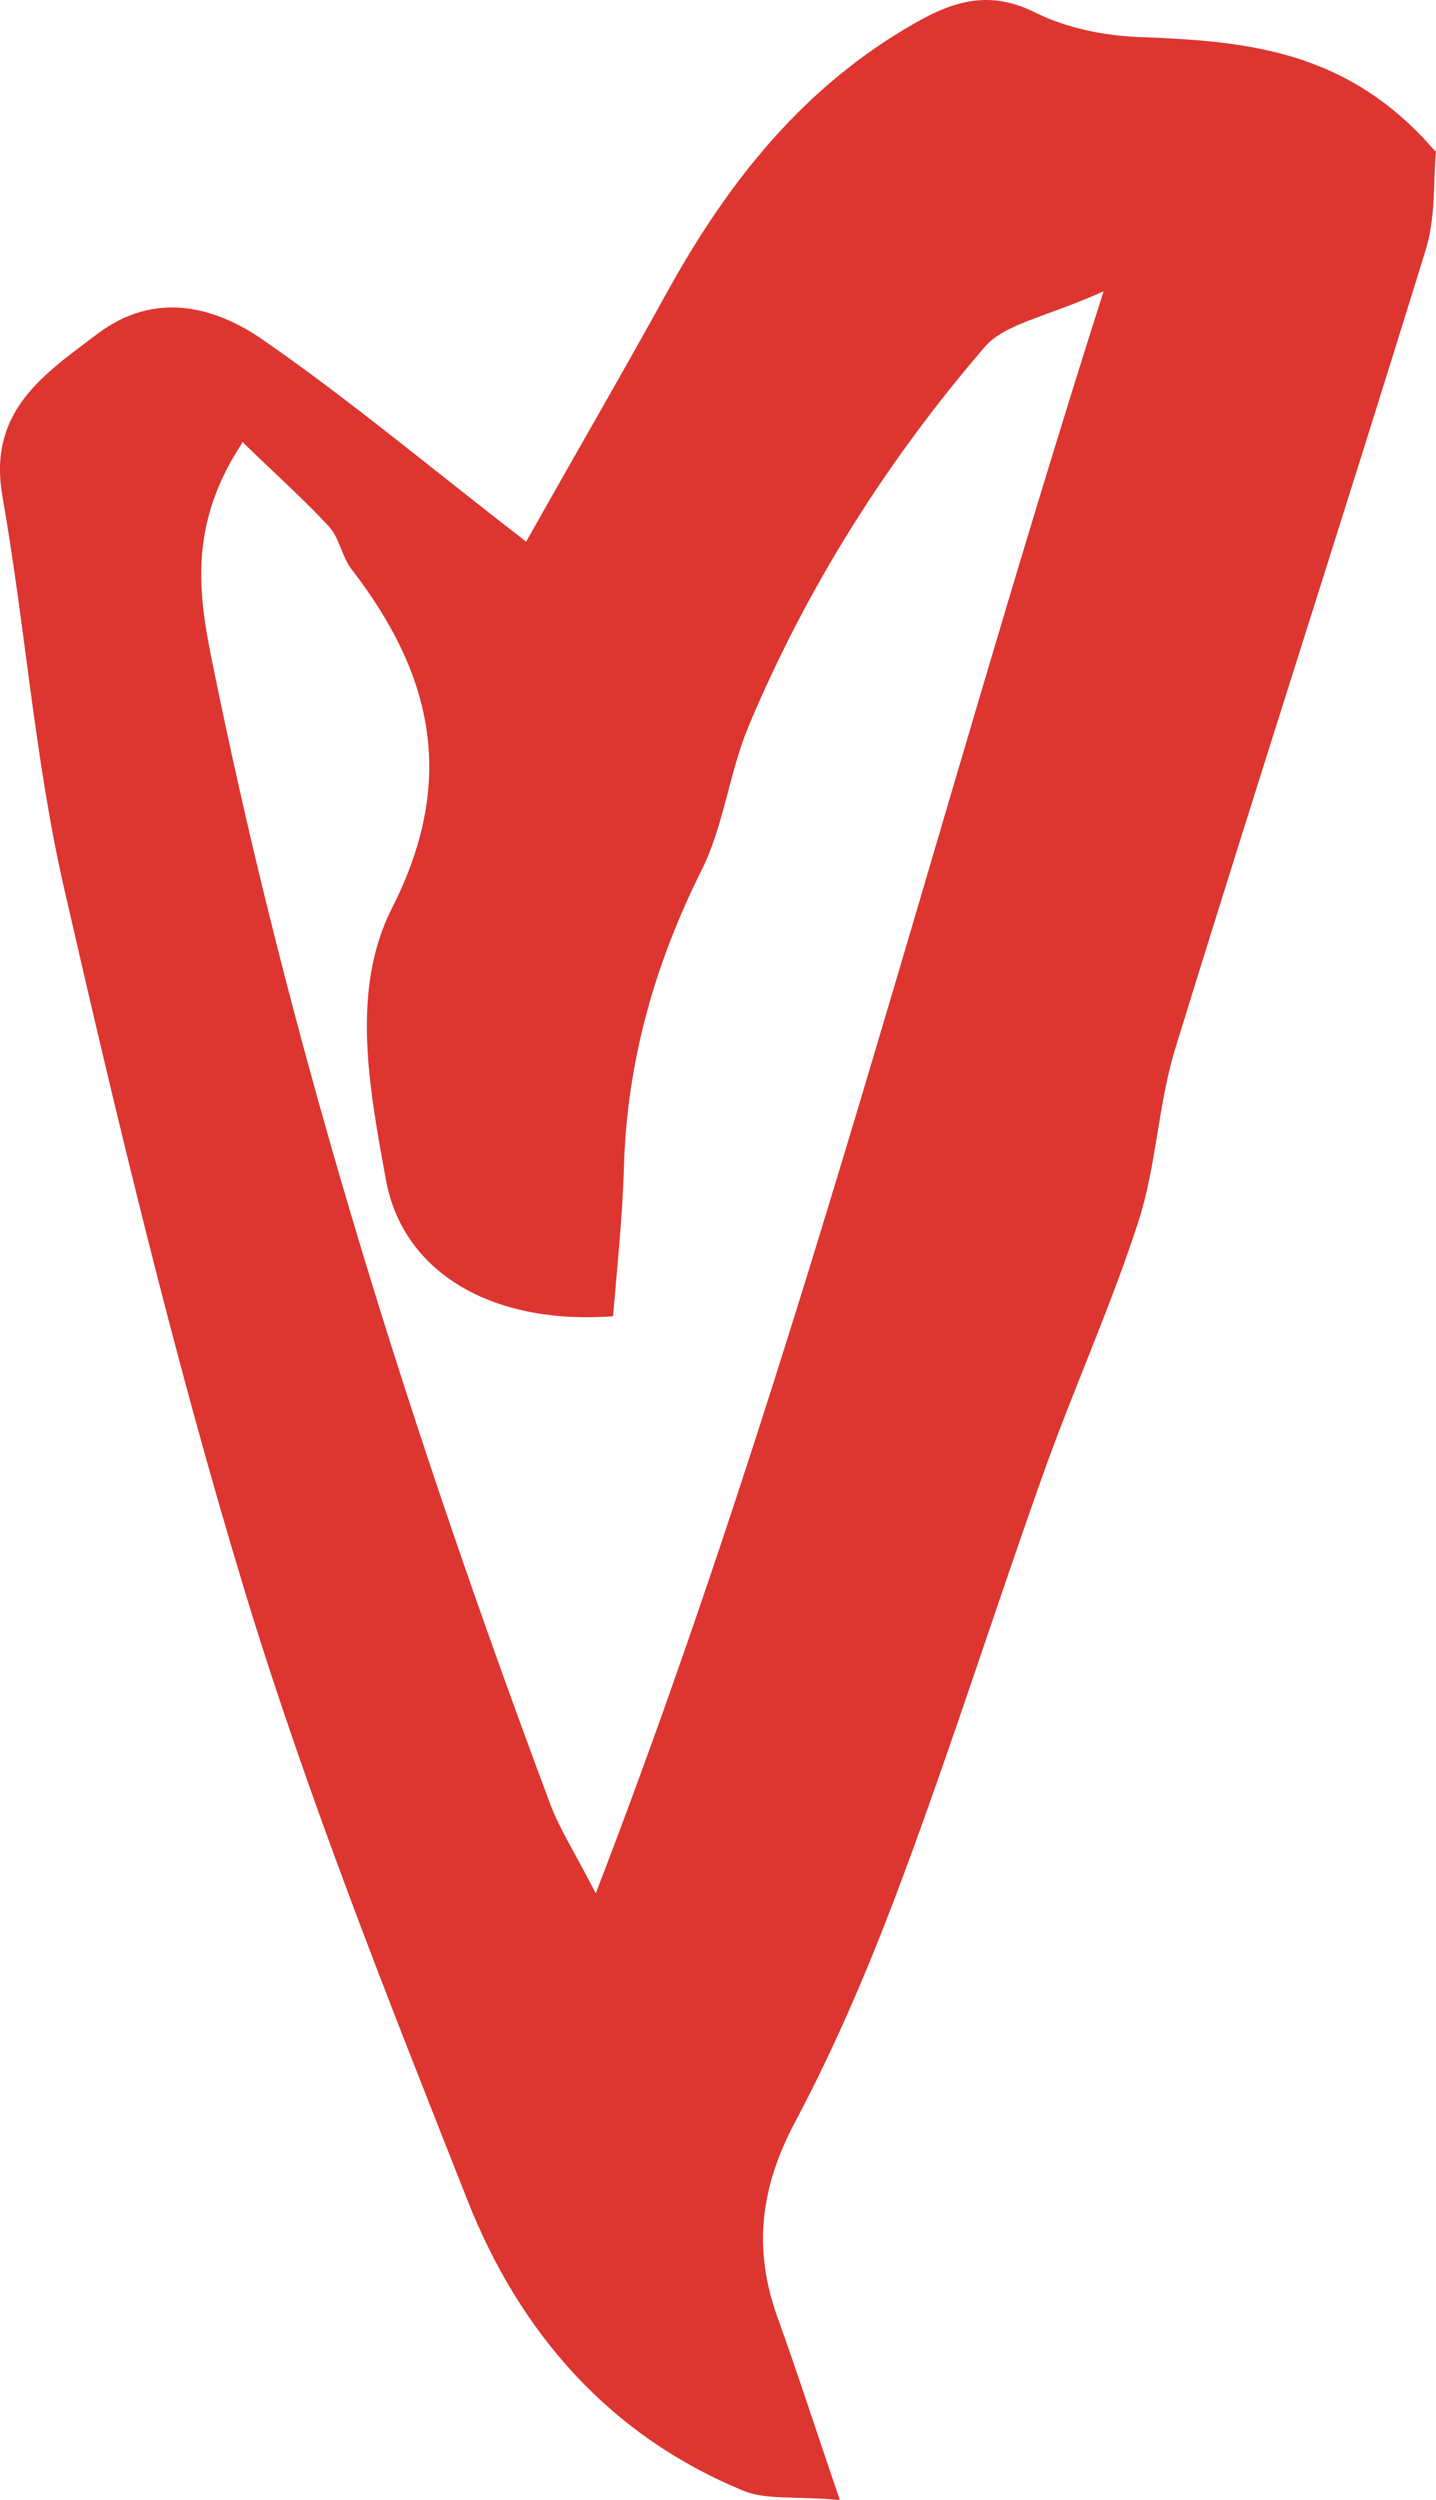 <svg width="50" height="87" viewBox="0 0 50 87" fill="none" xmlns="http://www.w3.org/2000/svg">
<path d="M50 5.258C49.897 6.308 50.001 7.602 49.622 8.756C46.767 18.01 43.774 27.228 40.919 36.499C40.317 38.459 40.266 40.593 39.629 42.534C38.666 45.508 37.359 48.377 36.309 51.333C34.658 55.968 33.163 60.674 31.443 65.292C30.359 68.213 29.137 71.117 27.675 73.863C26.471 76.137 26.214 78.271 27.074 80.65C27.762 82.557 28.381 84.481 29.241 87C27.624 86.86 26.678 87 25.904 86.685C21.243 84.778 18.096 81.192 16.272 76.557C13.521 69.595 10.735 62.615 8.55 55.461C6.091 47.38 4.113 39.123 2.221 30.867C1.206 26.406 0.88 21.806 0.088 17.293C-0.445 14.302 1.533 13.025 3.407 11.608C5.368 10.138 7.432 10.628 9.169 11.835C12.196 13.934 15.034 16.313 18.319 18.85C19.936 15.981 21.639 13.042 23.273 10.086C25.389 6.273 28.003 3.001 31.838 0.815C33.266 -0.007 34.504 -0.34 36.069 0.448C37.136 0.972 38.408 1.235 39.612 1.287C43.31 1.427 46.905 1.69 49.966 5.258H50ZM8.429 15.421C6.348 18.57 7.019 21.211 7.535 23.747C10.287 37.111 14.398 50.056 19.162 62.79C19.472 63.613 19.953 64.365 20.744 65.887C27.848 47.467 32.388 29.065 38.425 10.138C36.395 11.048 35.002 11.258 34.297 12.063C30.892 16.016 28.088 20.441 26.059 25.287C25.388 26.896 25.199 28.75 24.425 30.29C22.791 33.561 21.828 36.954 21.724 40.627C21.673 42.377 21.484 44.144 21.346 45.805C17.133 46.12 14.019 44.283 13.435 41.047C12.867 37.916 12.197 34.47 13.641 31.619C15.929 27.123 15.051 23.45 12.23 19.794C11.903 19.357 11.818 18.727 11.457 18.325C10.562 17.363 9.582 16.488 8.429 15.369V15.421Z" fill="#DD3530"/>
</svg>
